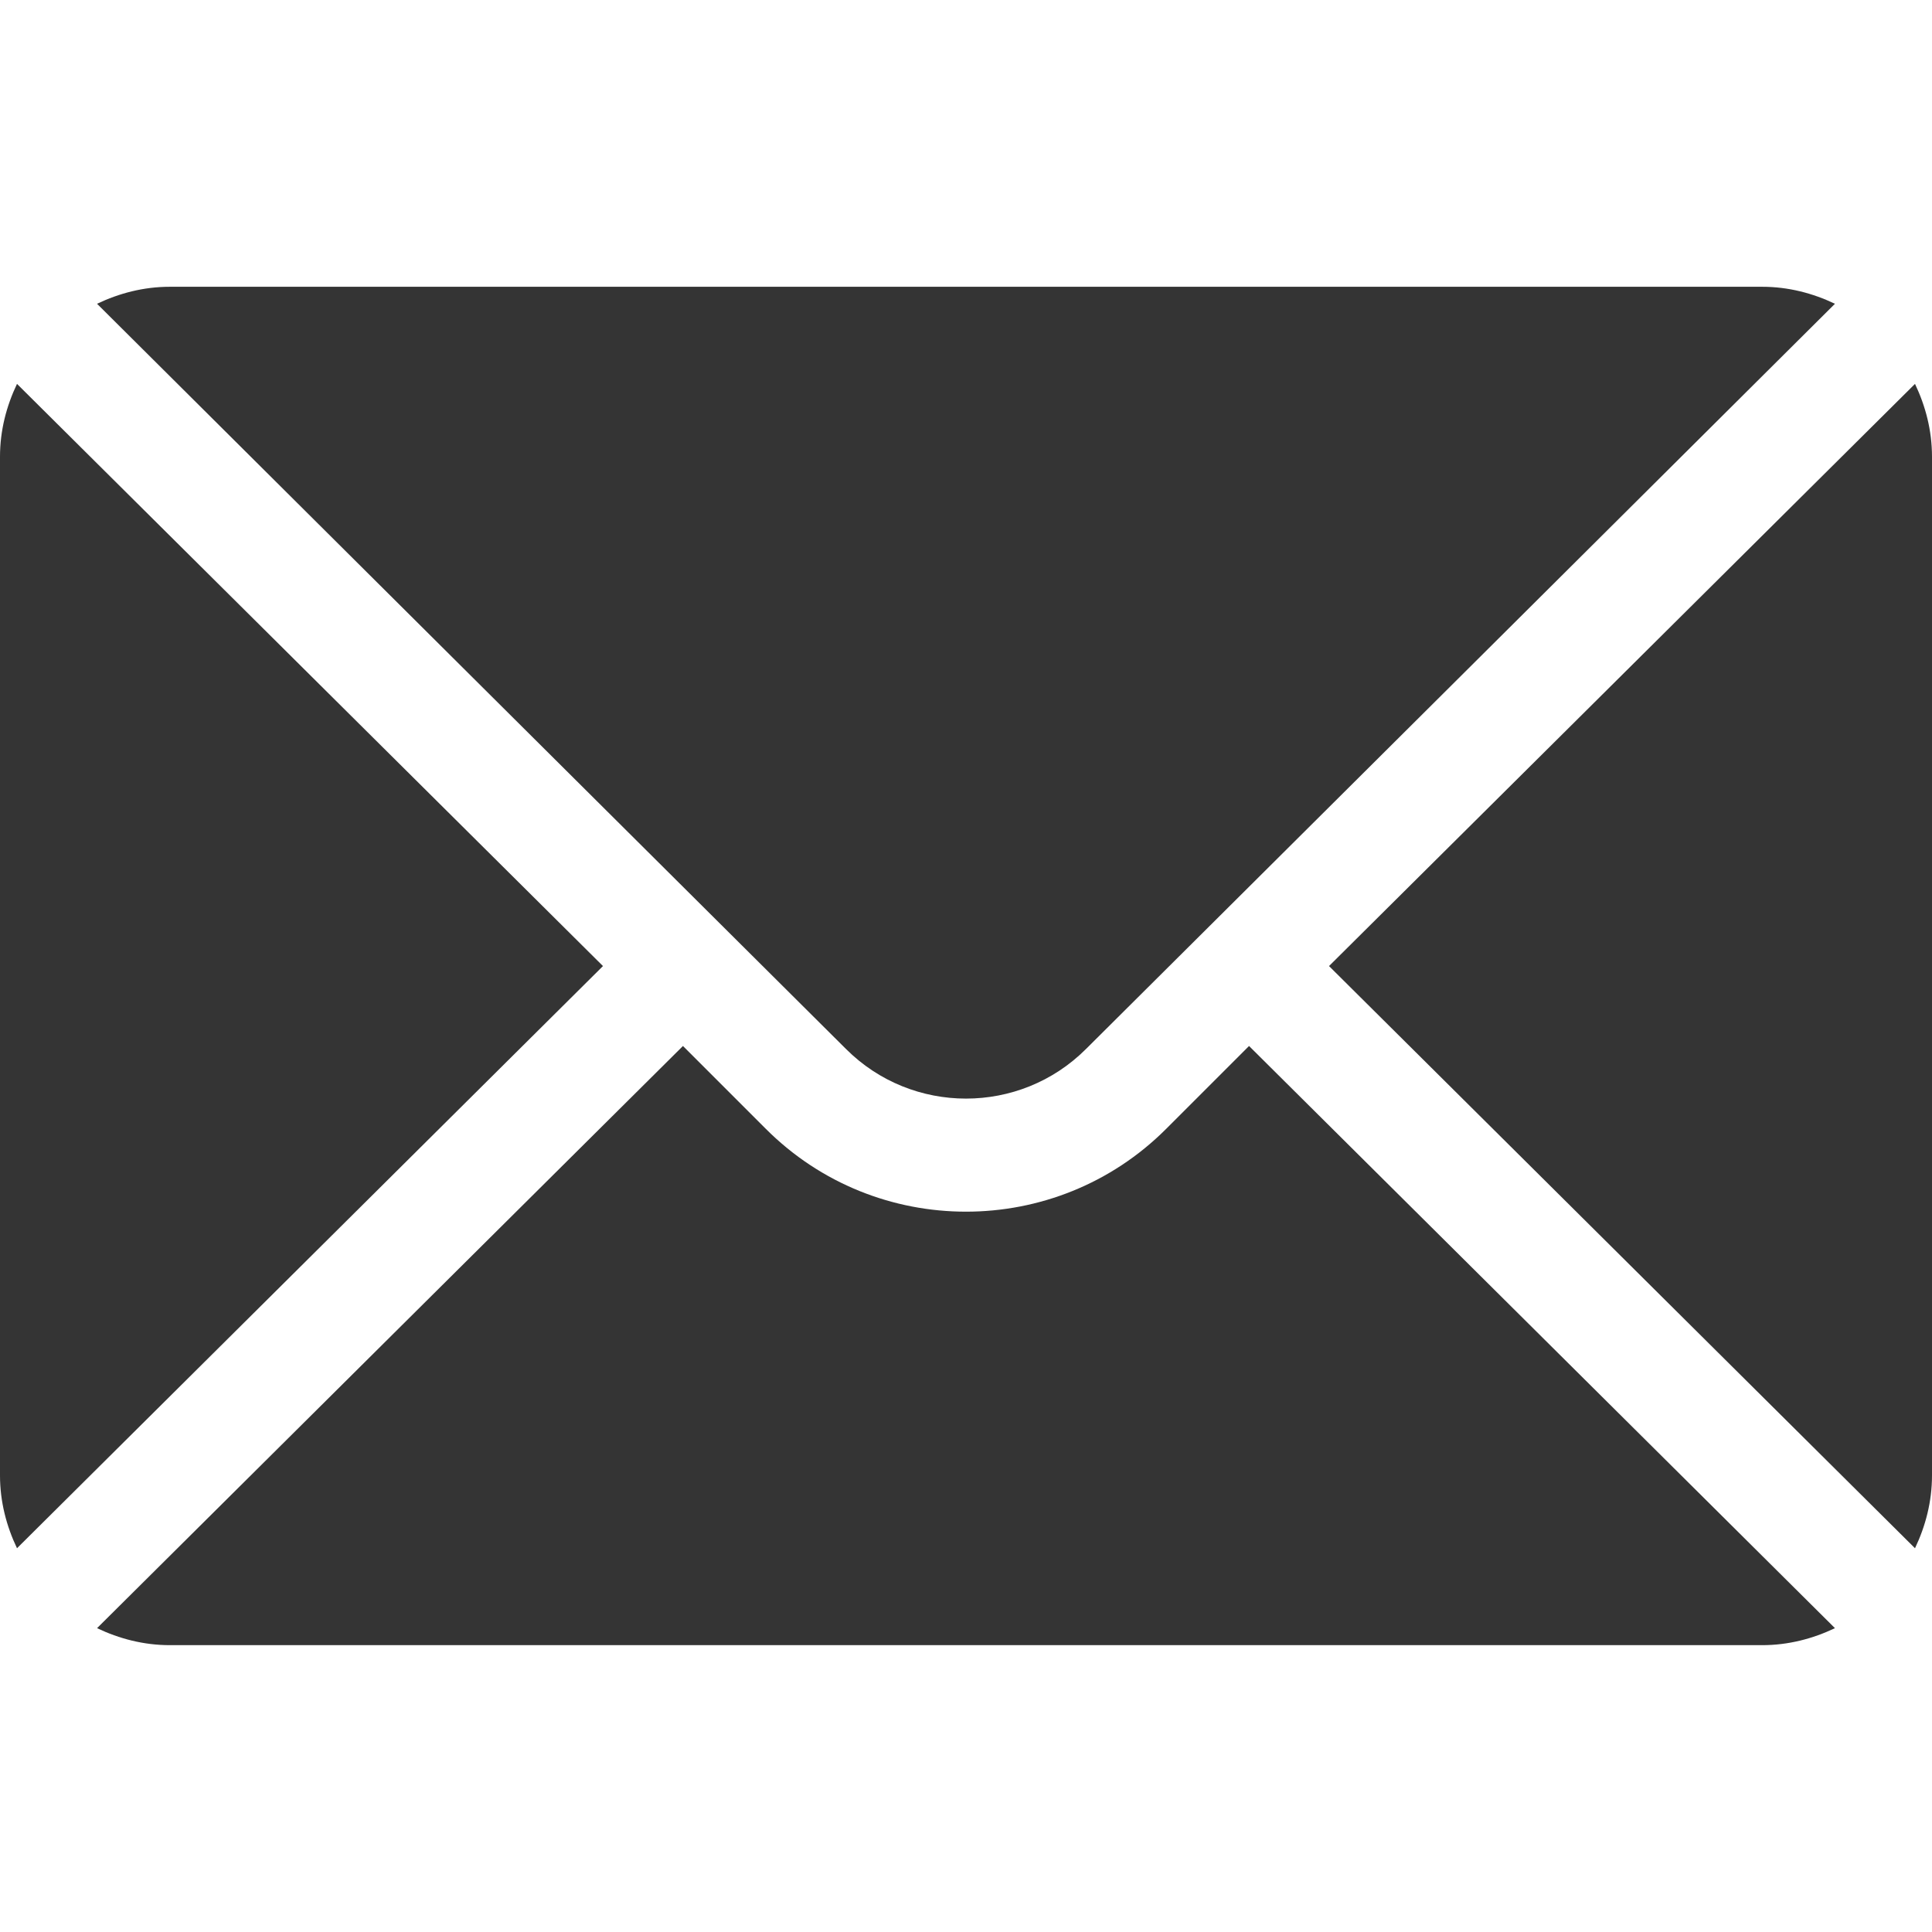 <svg width="30" height="30" viewBox="0 0 30 30" fill="none" xmlns="http://www.w3.org/2000/svg">
<path d="M29.736 5.961L20.637 15.001L29.736 24.041C29.9 23.697 30 23.317 30 22.911V7.091C30 6.685 29.9 6.305 29.736 5.961Z" fill="#343434"/>
<path d="M27.363 4.453H2.637C2.231 4.453 1.851 4.553 1.507 4.717L13.136 16.288C14.164 17.316 15.836 17.316 16.864 16.288L28.493 4.717C28.149 4.553 27.769 4.453 27.363 4.453Z" fill="#343434"/>
<path d="M0.264 5.961C0.1 6.305 0 6.685 0 7.091V22.911C0 23.317 0.1 23.697 0.264 24.041L9.363 15.001L0.264 5.961Z" fill="#343434"/>
<path d="M19.395 16.242L18.107 17.53C16.394 19.243 13.606 19.243 11.893 17.53L10.605 16.242L1.507 25.282C1.851 25.446 2.231 25.546 2.637 25.546H27.363C27.769 25.546 28.149 25.446 28.493 25.282L19.395 16.242Z" fill="#343434"/>
</svg>
